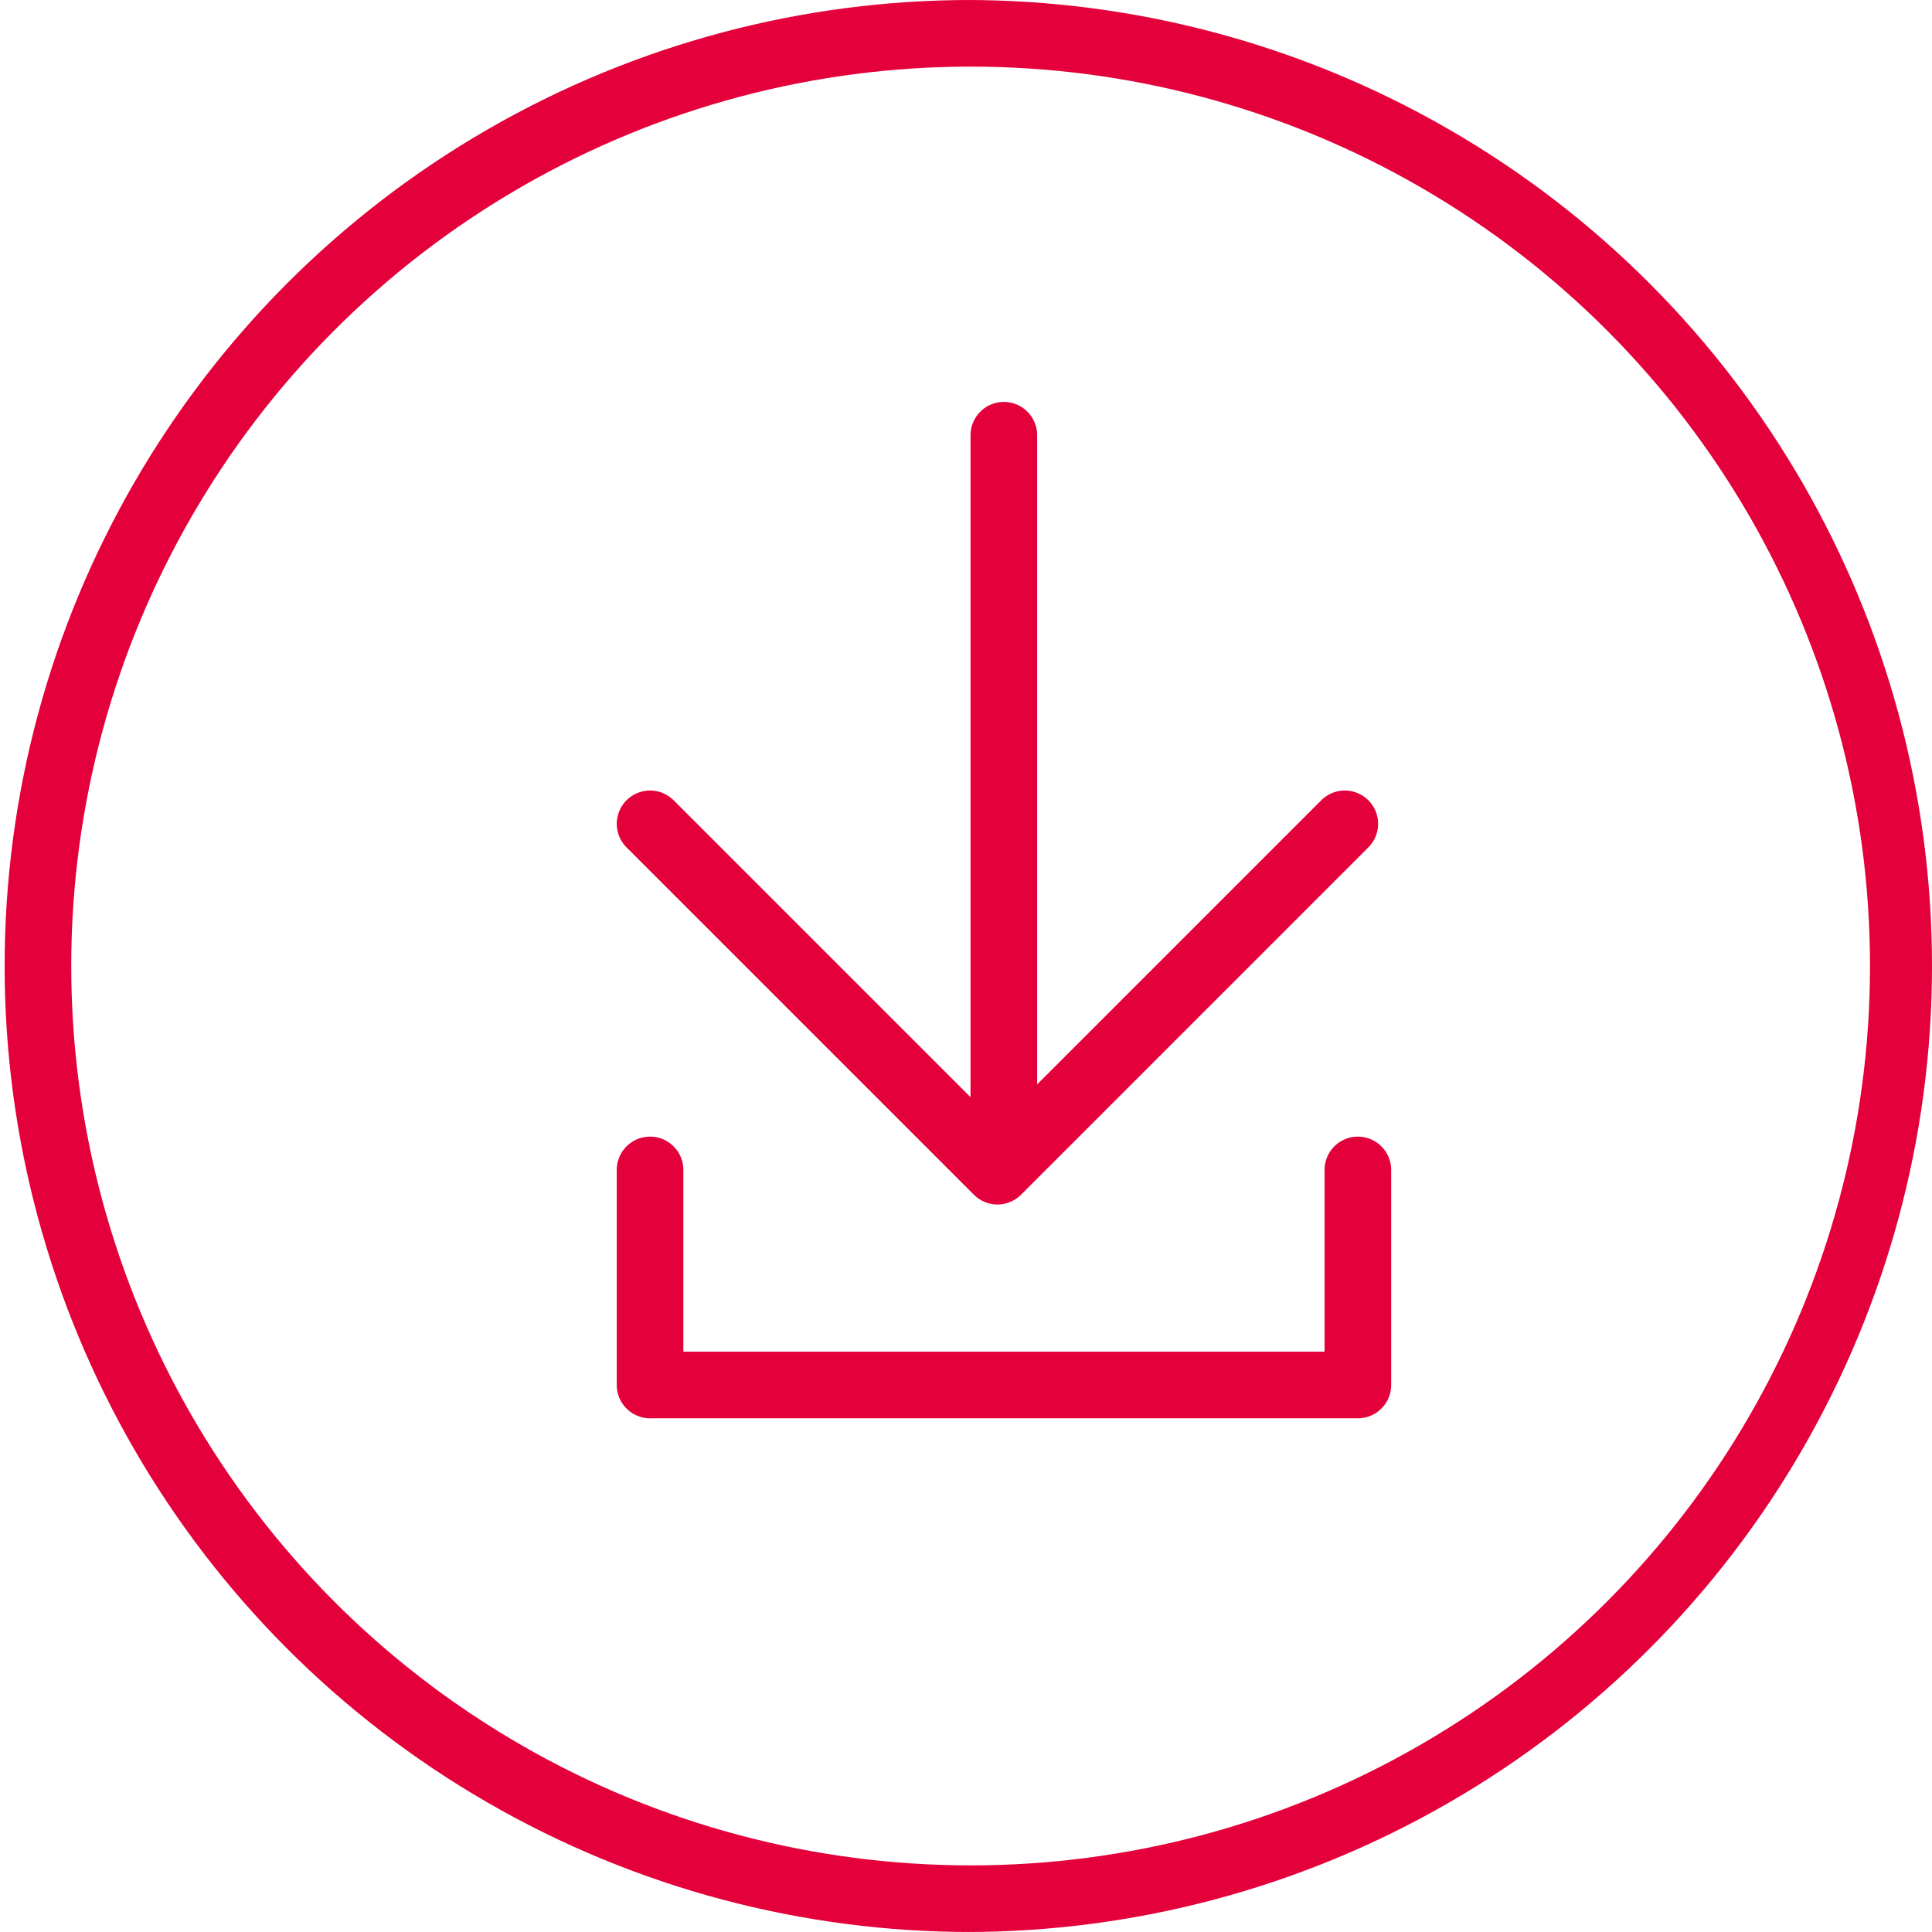 <svg id="icon-downlaod" xmlns="http://www.w3.org/2000/svg" xmlns:xlink="http://www.w3.org/1999/xlink" width="58" height="58" viewBox="0 0 58 58">
  <defs>
    <clipPath id="clip-path">
      <circle id="mask" cx="29" cy="29" r="29" fill="none" stroke="#e4003a" stroke-width="2"/>
    </clipPath>
  </defs>
  <g id="icon_downlaod" data-name="icon downlaod" clip-path="url(#clip-path)">
    <g id="Ellipse_63" data-name="Ellipse 63" transform="translate(0.139)" fill="none" stroke="#e4003a" stroke-width="2">
      <circle cx="29" cy="29" r="29" stroke="none"/>
      <circle cx="29" cy="29" r="28" fill="none"/>
    </g>
    <g id="Gruppe_484" data-name="Gruppe 484" transform="translate(19.515 13.066)">
      <line id="Linie_50" data-name="Linie 50" y2="20.423" transform="translate(10.621 0)" fill="none" stroke="#e4003a" stroke-linecap="round" stroke-width="2"/>
      <path id="Pfad_539" data-name="Pfad 539" d="M991.212,1168.271v6.456h21.249v-6.456" transform="translate(-991.212 -1146.215)" fill="none" stroke="#e4003a" stroke-linecap="round" stroke-linejoin="round" stroke-width="2"/>
      <path id="Pfad_540" data-name="Pfad 540" d="M1018.778,1163.284l-10.428,10.428-10.428-10.428" transform="translate(-997.921 -1151.618)" fill="none" stroke="#e4003a" stroke-linecap="round" stroke-linejoin="round" stroke-width="2"/>
    </g>
  </g>
</svg>
